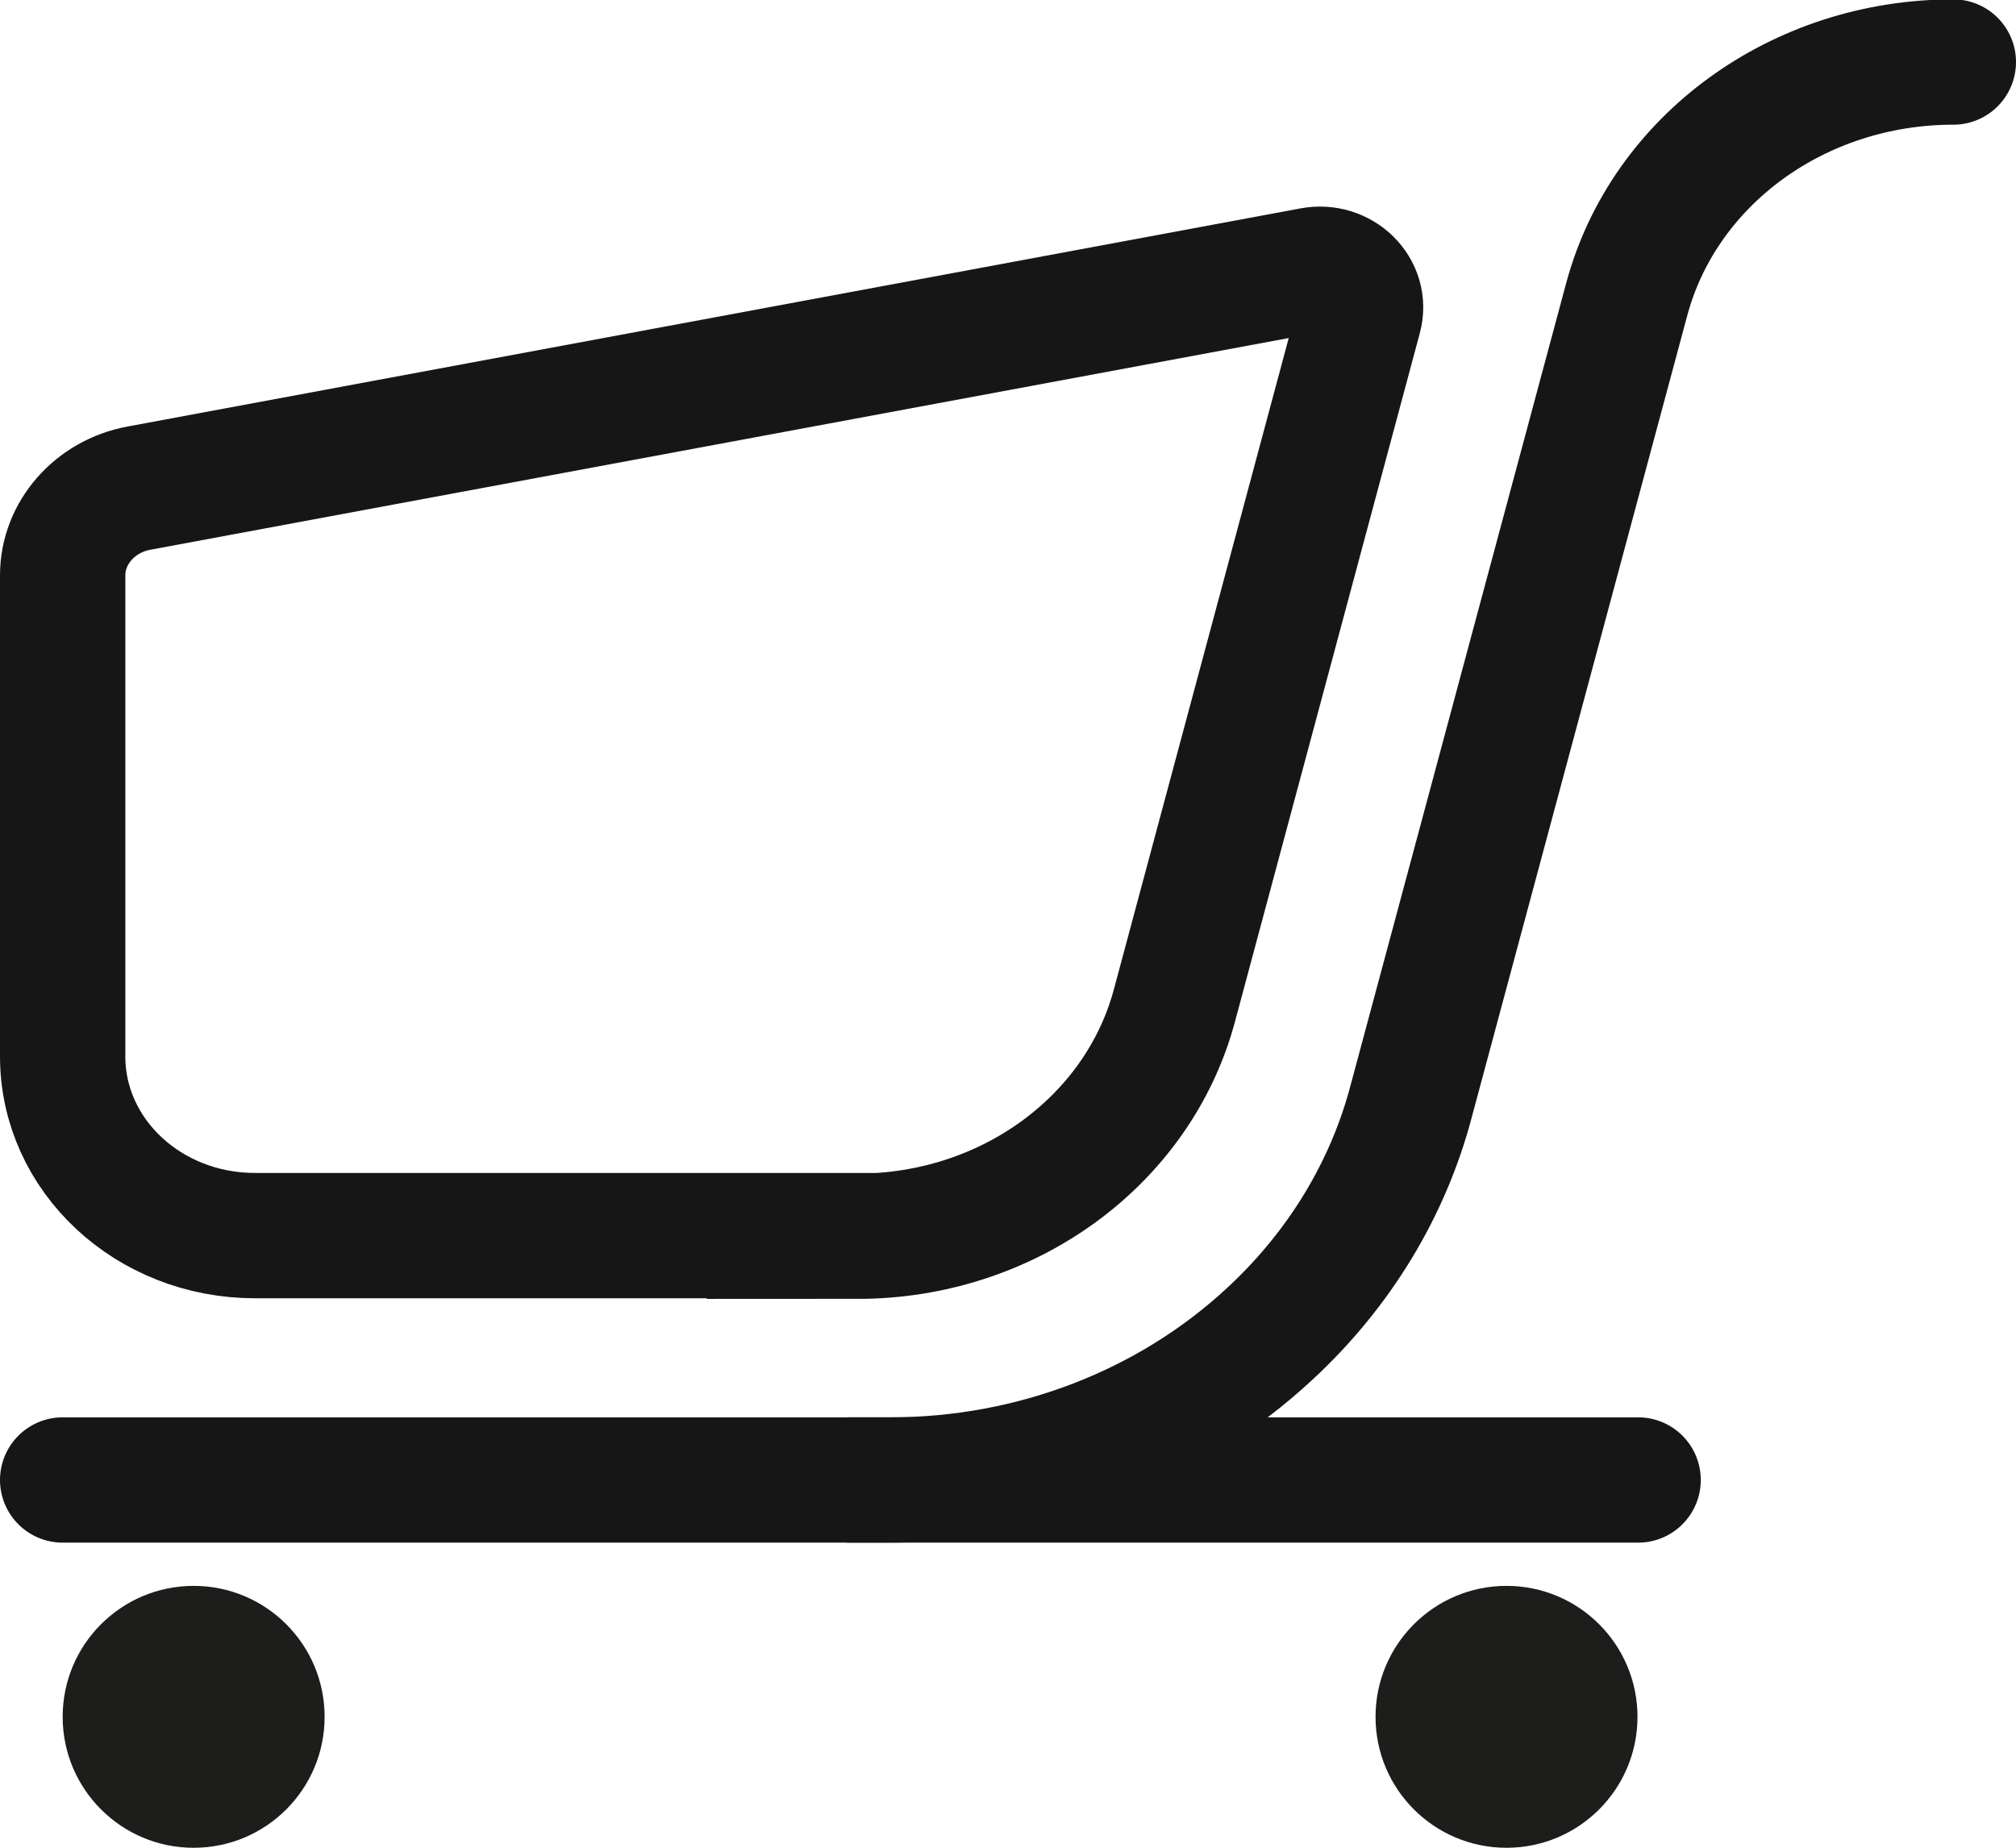<?xml version="1.0" encoding="UTF-8"?>
<svg id="Vrstva_2" data-name="Vrstva 2" xmlns="http://www.w3.org/2000/svg" viewBox="0 0 32.17 29.49">
  <defs>
    <style>
      .cls-1 {
        fill: #1d1d1b;
      }

      .cls-2 {
        stroke-linecap: round;
      }

      .cls-2, .cls-3 {
        fill: none;
        stroke: #161616;
        stroke-miterlimit: 10;
        stroke-width: 2px;
      }
    </style>
  </defs>
  <g id="BOTOMS">
    <g>
      <path class="cls-3" d="M13.69,19.72H4.07c-1.7,0-3.07-1.28-3.07-2.86v-7.68c0-.67.51-1.26,1.22-1.39l18.71-3.48c.47-.09.88.31.76.75l-2.95,10.99c-.58,2.16-2.66,3.68-5.06,3.68Z"/>
      <path class="cls-2" d="M1,23.62h13.21c2.27,0,4.45-.84,6.06-2.34h0c1.1-1.02,1.88-2.3,2.25-3.71l3.44-12.8c.6-2.22,2.74-3.78,5.21-3.78h0"/>
      <circle class="cls-1" cx="24.04" cy="27.4" r="2.09"/>
      <circle class="cls-1" cx="3.09" cy="27.4" r="2.09"/>
      <line class="cls-2" x1="26.14" y1="23.62" x2="13.57" y2="23.62"/>
    </g>
  </g>
</svg>